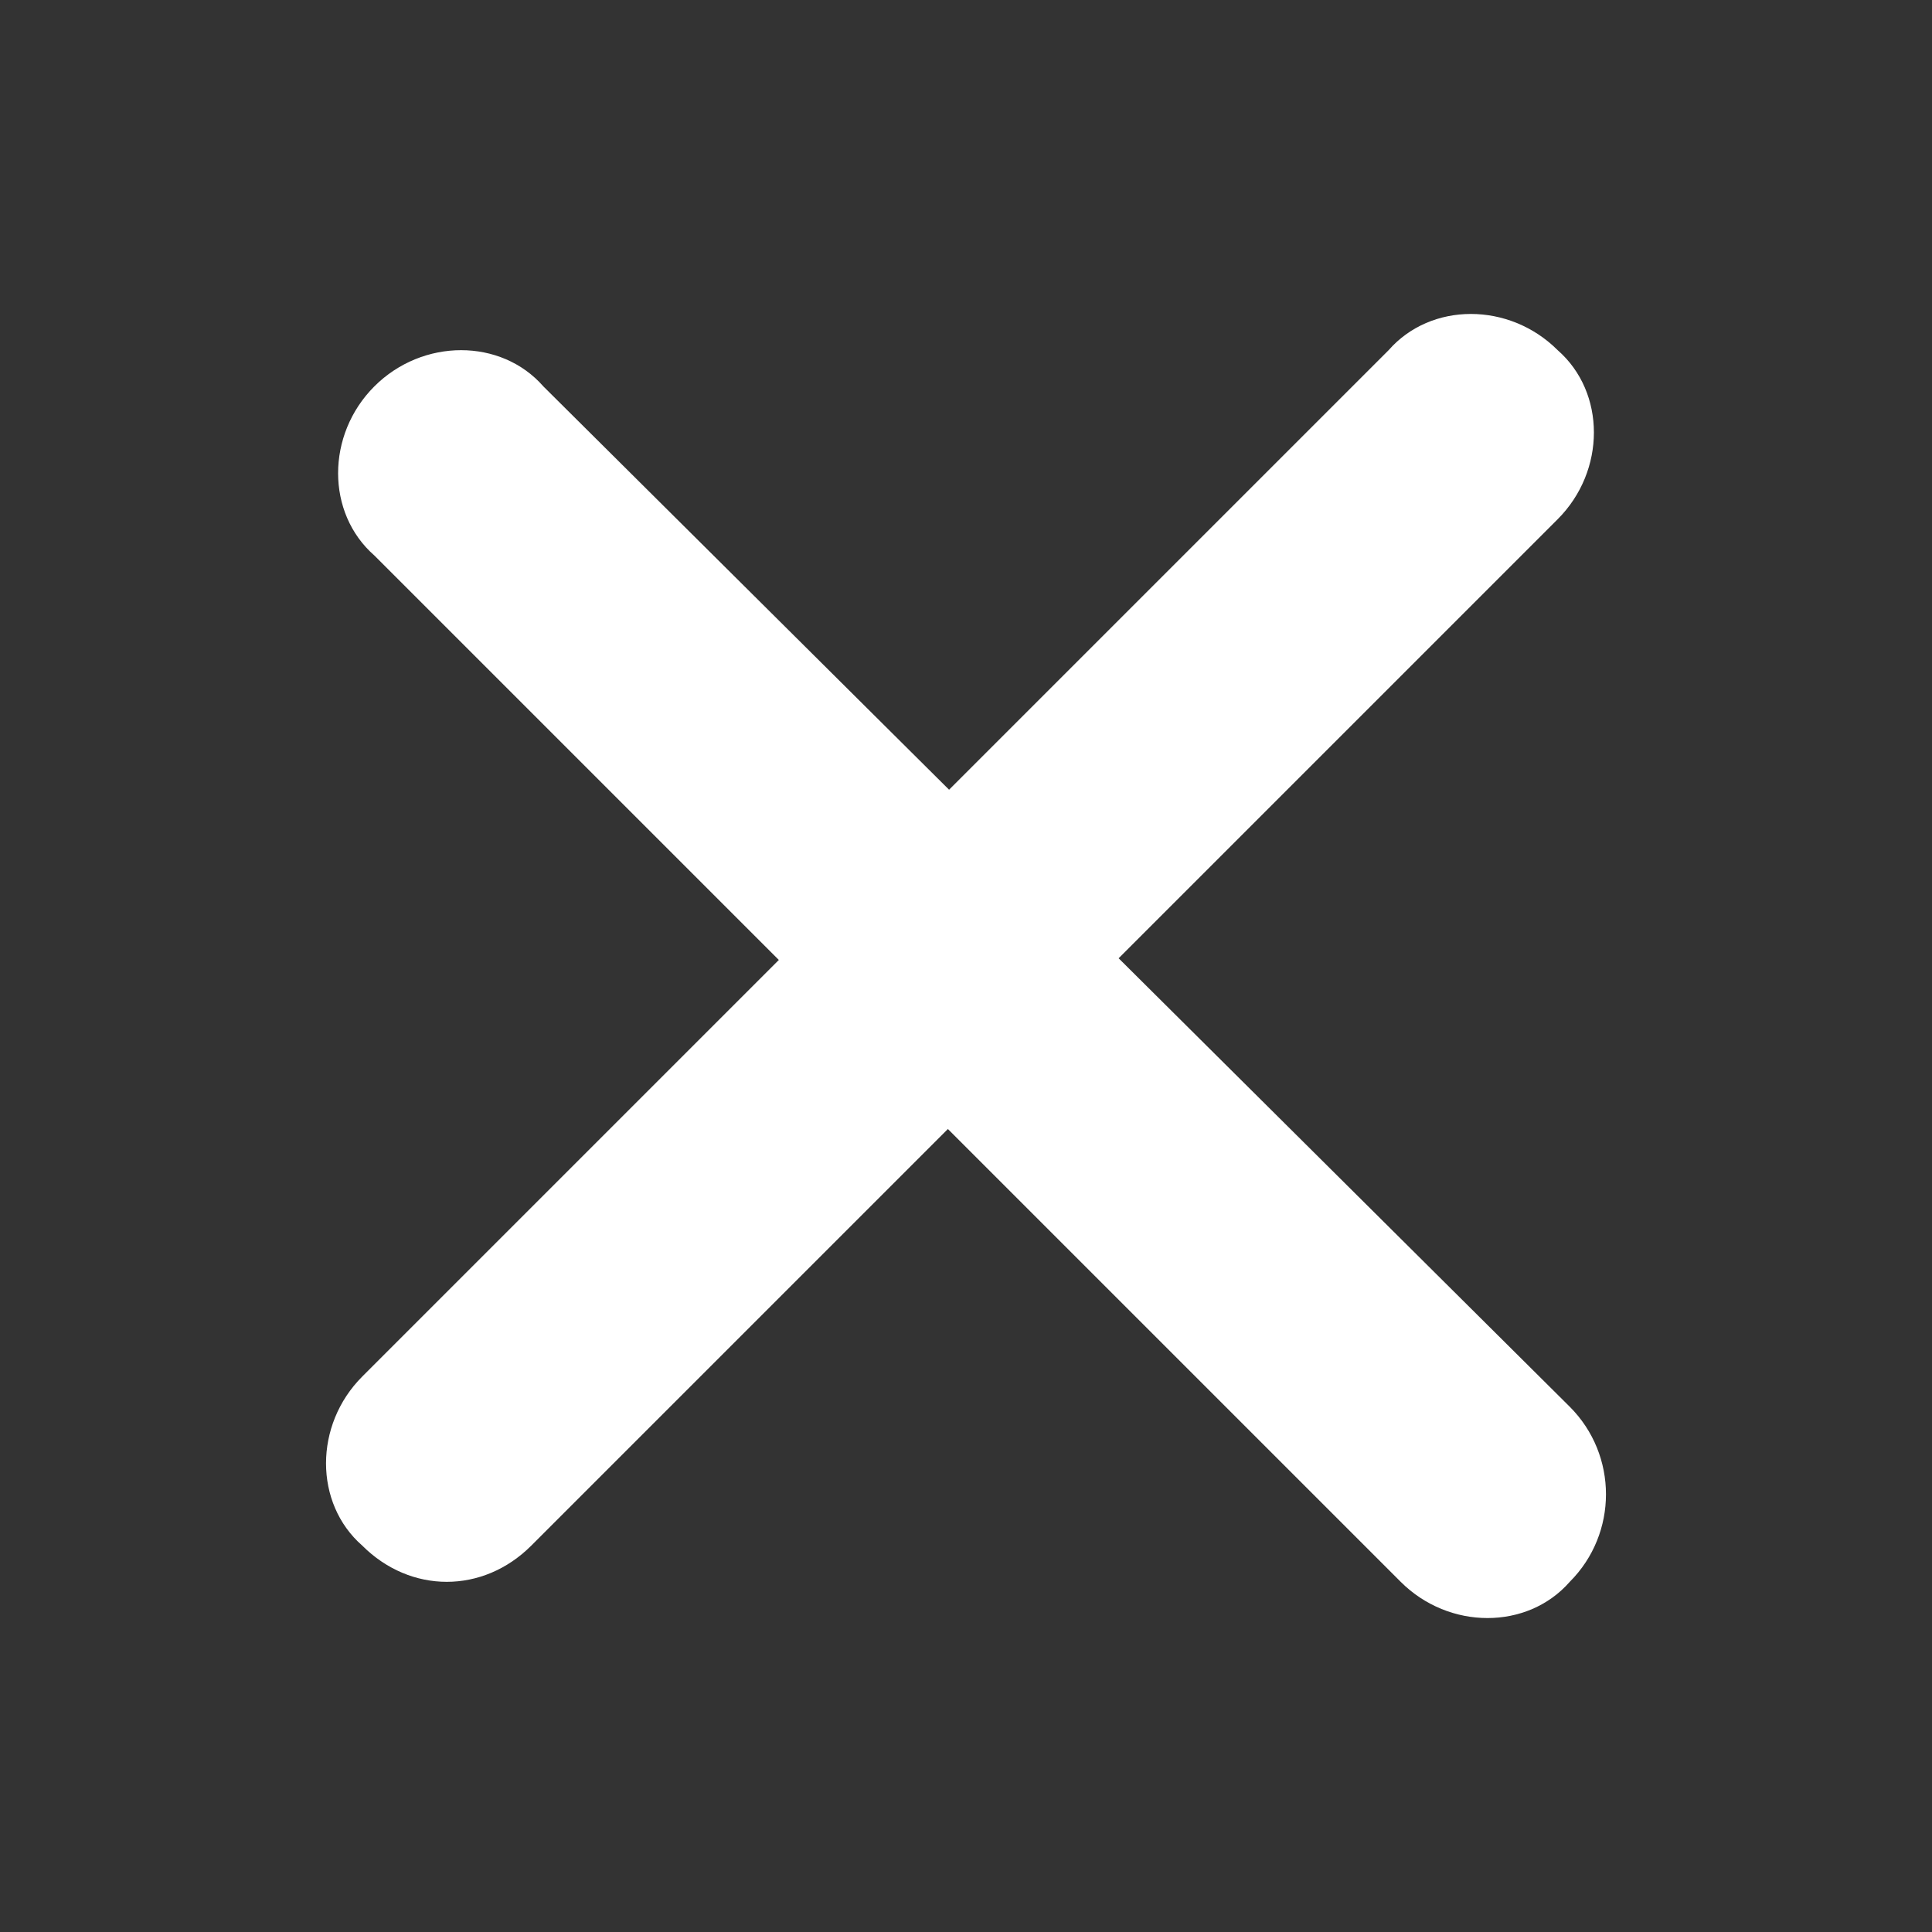 <?xml version="1.0" encoding="utf-8"?>
<!-- Generator: Adobe Illustrator 27.0.0, SVG Export Plug-In . SVG Version: 6.00 Build 0)  -->
<svg version="1.1" id="Layer_1" xmlns="http://www.w3.org/2000/svg" xmlns:xlink="http://www.w3.org/1999/xlink" x="0px" y="0px"
	 viewBox="0 0 32 32" style="enable-background:new 0 0 32 32;" xml:space="preserve">
<rect x="0" y="0" width="32" height="32" fill="#333333" stroke="none"/>
<style type="text/css">
	.st0{fill:#FFFFFF;}
</style>
<path class="st0" d="M8.8,25.6l17-17c0.8-0.8,0.8-2.1,0-2.8c-0.8-0.8-2.1-0.8-2.8,0l-17,17c-0.8,0.8-0.8,2.1,0,2.8
	C6.8,26.4,8,26.4,8.8,25.6z M26,23.3L9,6.4C8.3,5.6,7,5.6,6.2,6.4s-0.8,2.1,0,2.8l17,17c0.8,0.8,2.1,0.8,2.8,0
	C26.8,25.4,26.8,24.1,26,23.3z"/>
</svg>
